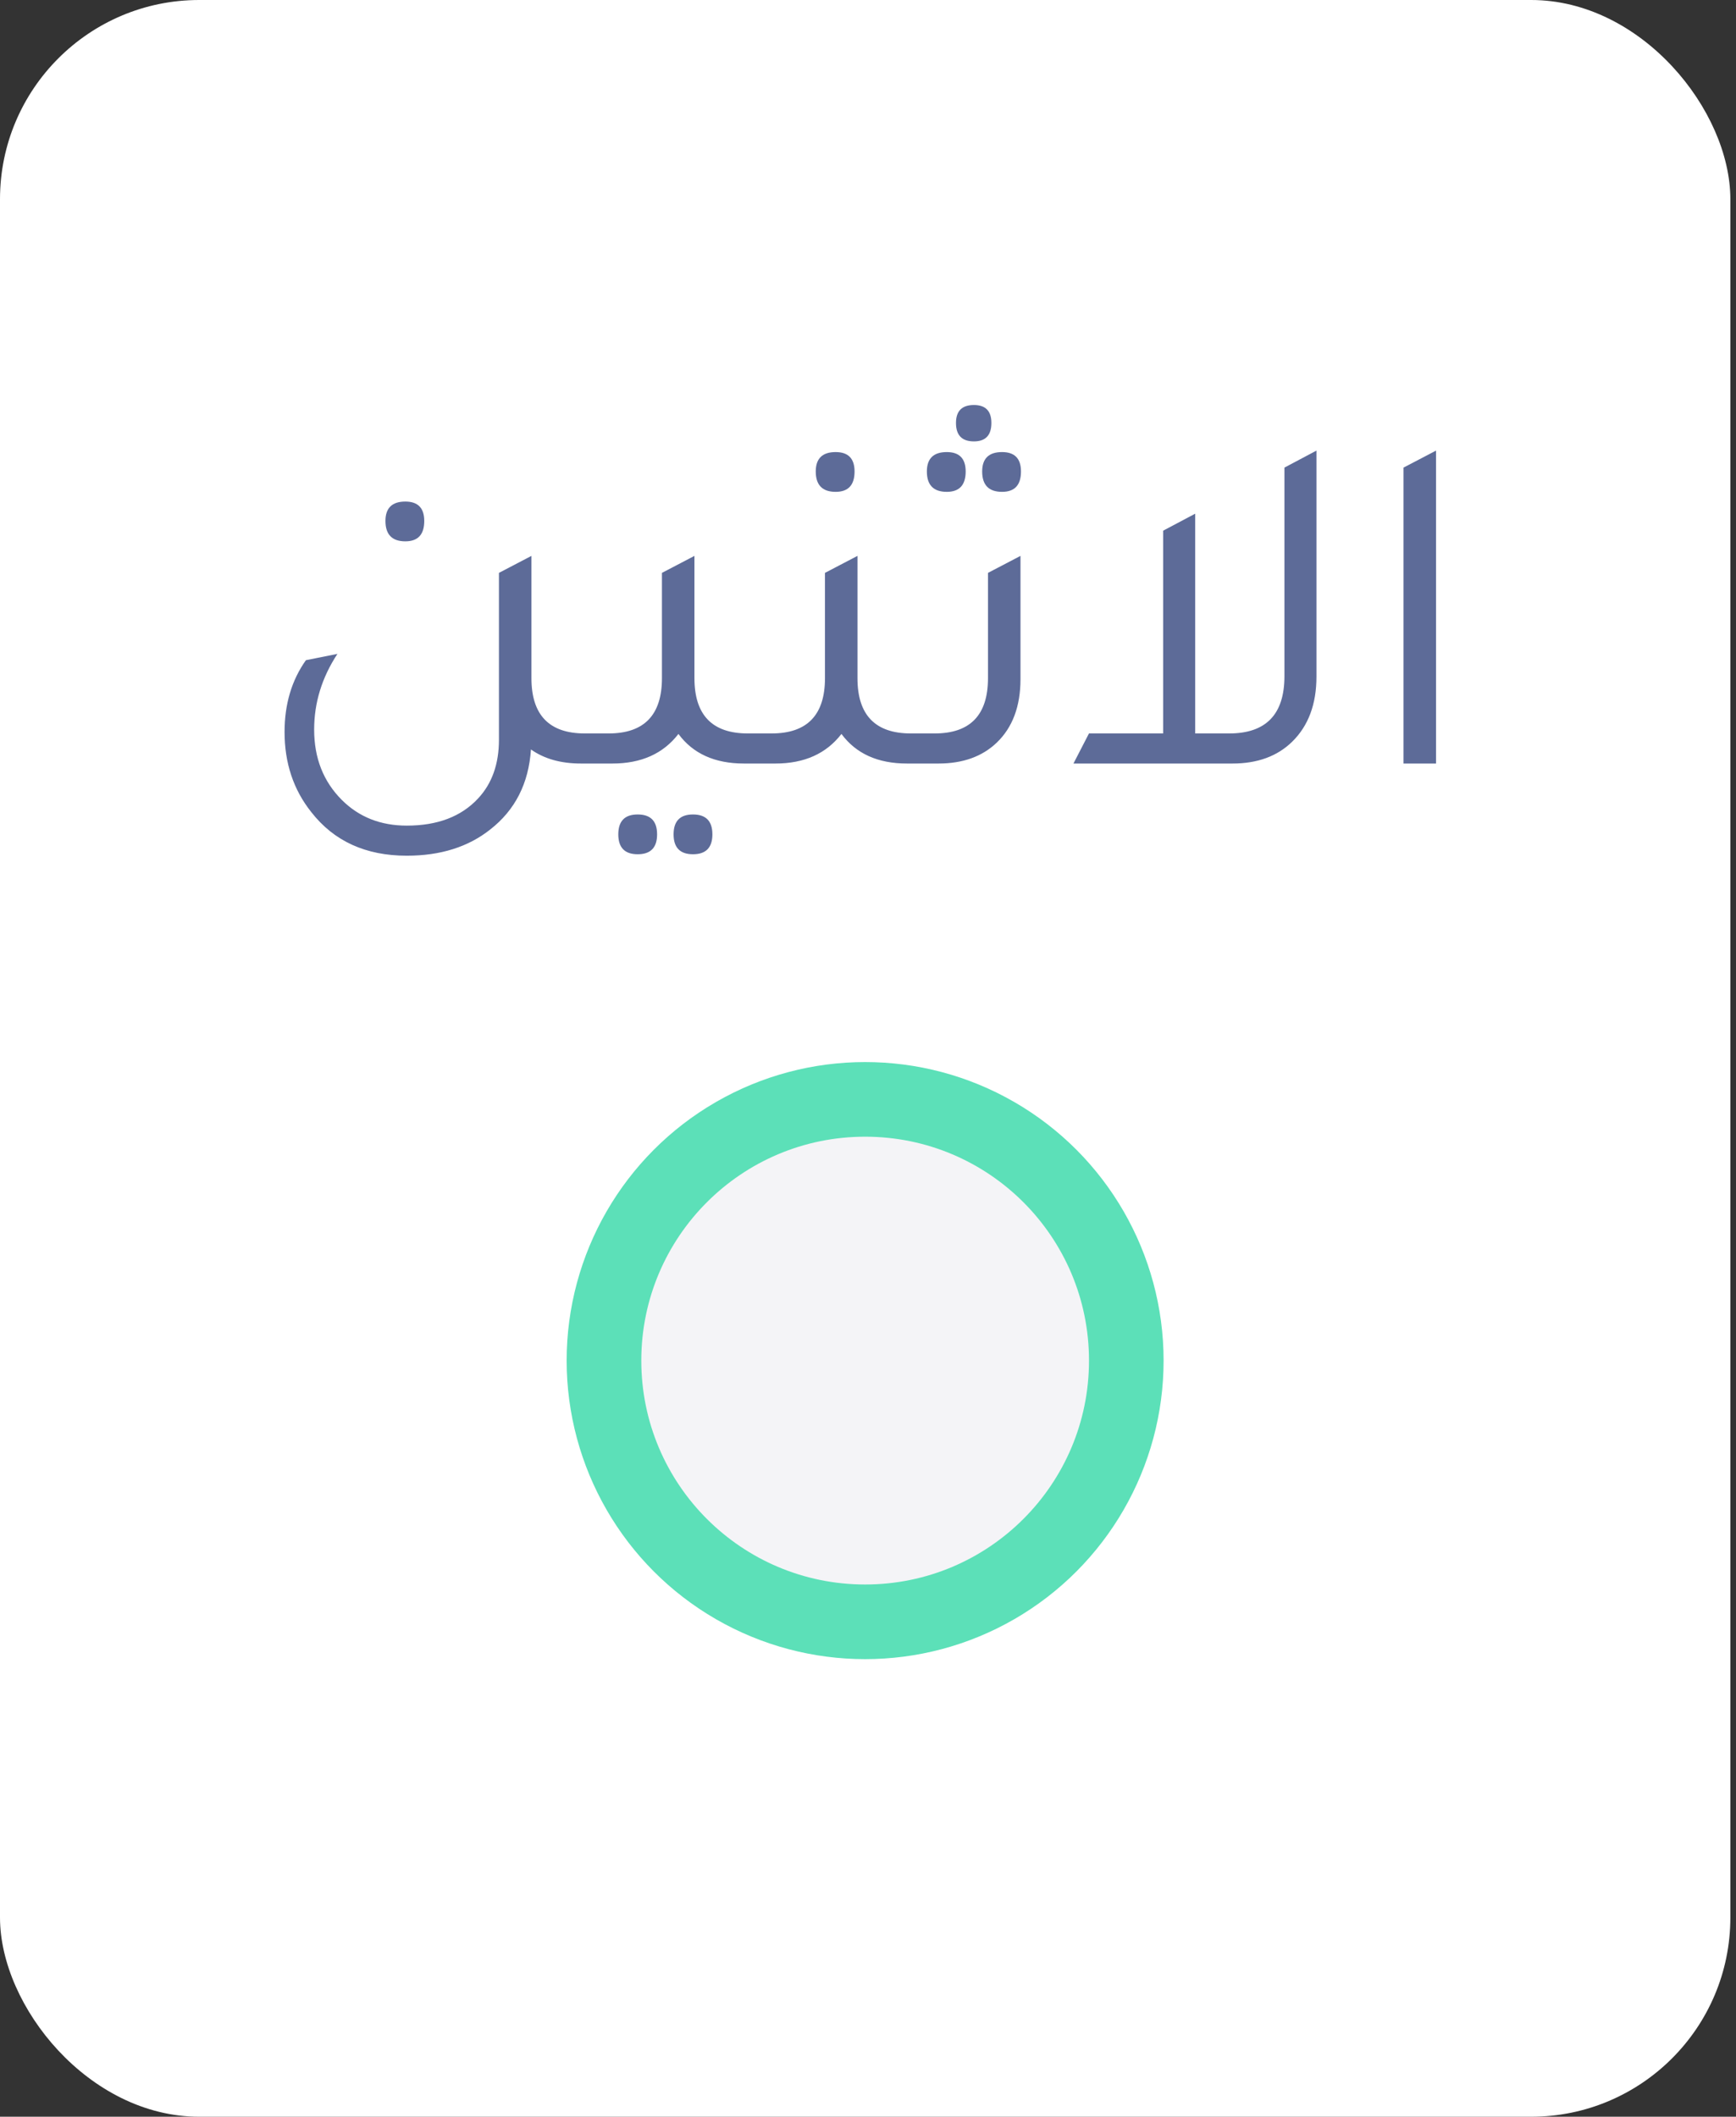 <svg width="210" height="256" viewBox="0 0 210 256" fill="none" xmlns="http://www.w3.org/2000/svg">
<rect x="0" y="0" width="210" height="256" fill="#333333" stroke="none"/>
<rect width="209.318" height="256" rx="24.094" fill="white"/>
<path d="M49.032 65.47C47.429 65.47 46.627 64.648 46.627 63.006C46.627 61.441 47.429 60.659 49.032 60.659C50.558 60.659 51.321 61.441 51.321 63.006C51.321 64.648 50.558 65.47 49.032 65.47ZM70.741 88.704H72.795V92.342H70.272C67.847 92.342 65.832 91.775 64.228 90.64C63.955 94.747 62.312 97.974 59.3 100.321C56.64 102.433 53.276 103.49 49.208 103.49C44.241 103.49 40.388 101.729 37.65 98.209C35.499 95.51 34.423 92.283 34.423 88.528C34.423 85.164 35.283 82.27 37.005 79.845L40.818 79.082C38.941 81.937 38.002 84.988 38.002 88.235C38.002 91.677 39.117 94.513 41.346 96.742C43.419 98.815 46.04 99.852 49.208 99.852C52.924 99.852 55.799 98.757 57.833 96.566C59.515 94.767 60.356 92.4 60.356 89.467V69.284L64.287 67.23V82.016C64.287 86.475 66.439 88.704 70.741 88.704ZM90.459 88.704H92.513V92.342H89.99C86.469 92.342 83.829 91.149 82.069 88.763C80.23 91.149 77.571 92.342 74.089 92.342H71.567V88.704H73.62C77.923 88.704 80.074 86.475 80.074 82.016V69.284L84.005 67.23V82.016C84.005 86.475 86.156 88.704 90.459 88.704ZM77.14 98.502C78.705 98.502 79.487 99.304 79.487 100.908C79.487 102.512 78.705 103.314 77.14 103.314C75.576 103.314 74.793 102.512 74.793 100.908C74.793 99.304 75.576 98.502 77.14 98.502ZM83.829 98.502C85.394 98.502 86.176 99.304 86.176 100.908C86.176 102.512 85.394 103.314 83.829 103.314C82.264 103.314 81.482 102.512 81.482 100.908C81.482 99.304 82.264 98.502 83.829 98.502ZM101.085 59.485C99.482 59.485 98.68 58.664 98.68 57.021C98.68 55.456 99.482 54.674 101.085 54.674C102.611 54.674 103.374 55.456 103.374 57.021C103.374 58.664 102.611 59.485 101.085 59.485ZM110.18 88.704H112.233V92.342H109.71C106.19 92.342 103.55 91.149 101.789 88.763C99.951 91.149 97.291 92.342 93.81 92.342H91.287V88.704H93.341C97.643 88.704 99.795 86.475 99.795 82.016V69.284L103.726 67.23V82.016C103.726 86.475 105.877 88.704 110.18 88.704ZM117.814 53.383C116.366 53.383 115.643 52.64 115.643 51.154C115.643 49.707 116.366 48.983 117.814 48.983C119.222 48.983 119.926 49.707 119.926 51.154C119.926 52.64 119.222 53.383 117.814 53.383ZM114.528 59.485C112.924 59.485 112.122 58.664 112.122 57.021C112.122 55.456 112.924 54.674 114.528 54.674C116.053 54.674 116.816 55.456 116.816 57.021C116.816 58.664 116.053 59.485 114.528 59.485ZM121.217 59.485C119.613 59.485 118.811 58.664 118.811 57.021C118.811 55.456 119.613 54.674 121.217 54.674C122.742 54.674 123.505 55.456 123.505 57.021C123.505 58.664 122.742 59.485 121.217 59.485ZM111.008 92.342V88.704H113.061C117.364 88.704 119.515 86.475 119.515 82.016V69.284L123.446 67.23V82.133C123.446 85.418 122.488 87.981 120.571 89.819C118.811 91.501 116.464 92.342 113.531 92.342H111.008ZM155.375 56.552L159.248 54.498V81.839C159.248 85.164 158.27 87.785 156.314 89.701C154.515 91.462 152.109 92.342 149.097 92.342H129.853L131.73 88.704H140.707V64.179L144.58 62.126V88.704H148.687C153.146 88.704 155.375 86.396 155.375 81.781V56.552ZM169.781 92.342V56.552L173.712 54.498V92.342H169.781Z" fill="#5D6B98"/>
<circle cx="36.106" cy="36.106" r="36.106" transform="matrix(-1 0 0 1 140.758 128.447)" fill="#5CE0B8"/>
<circle cx="27.079" cy="27.079" r="27.079" transform="matrix(-1 0 0 1 131.734 137.473)" fill="#F4F4F7"/>
</svg>
